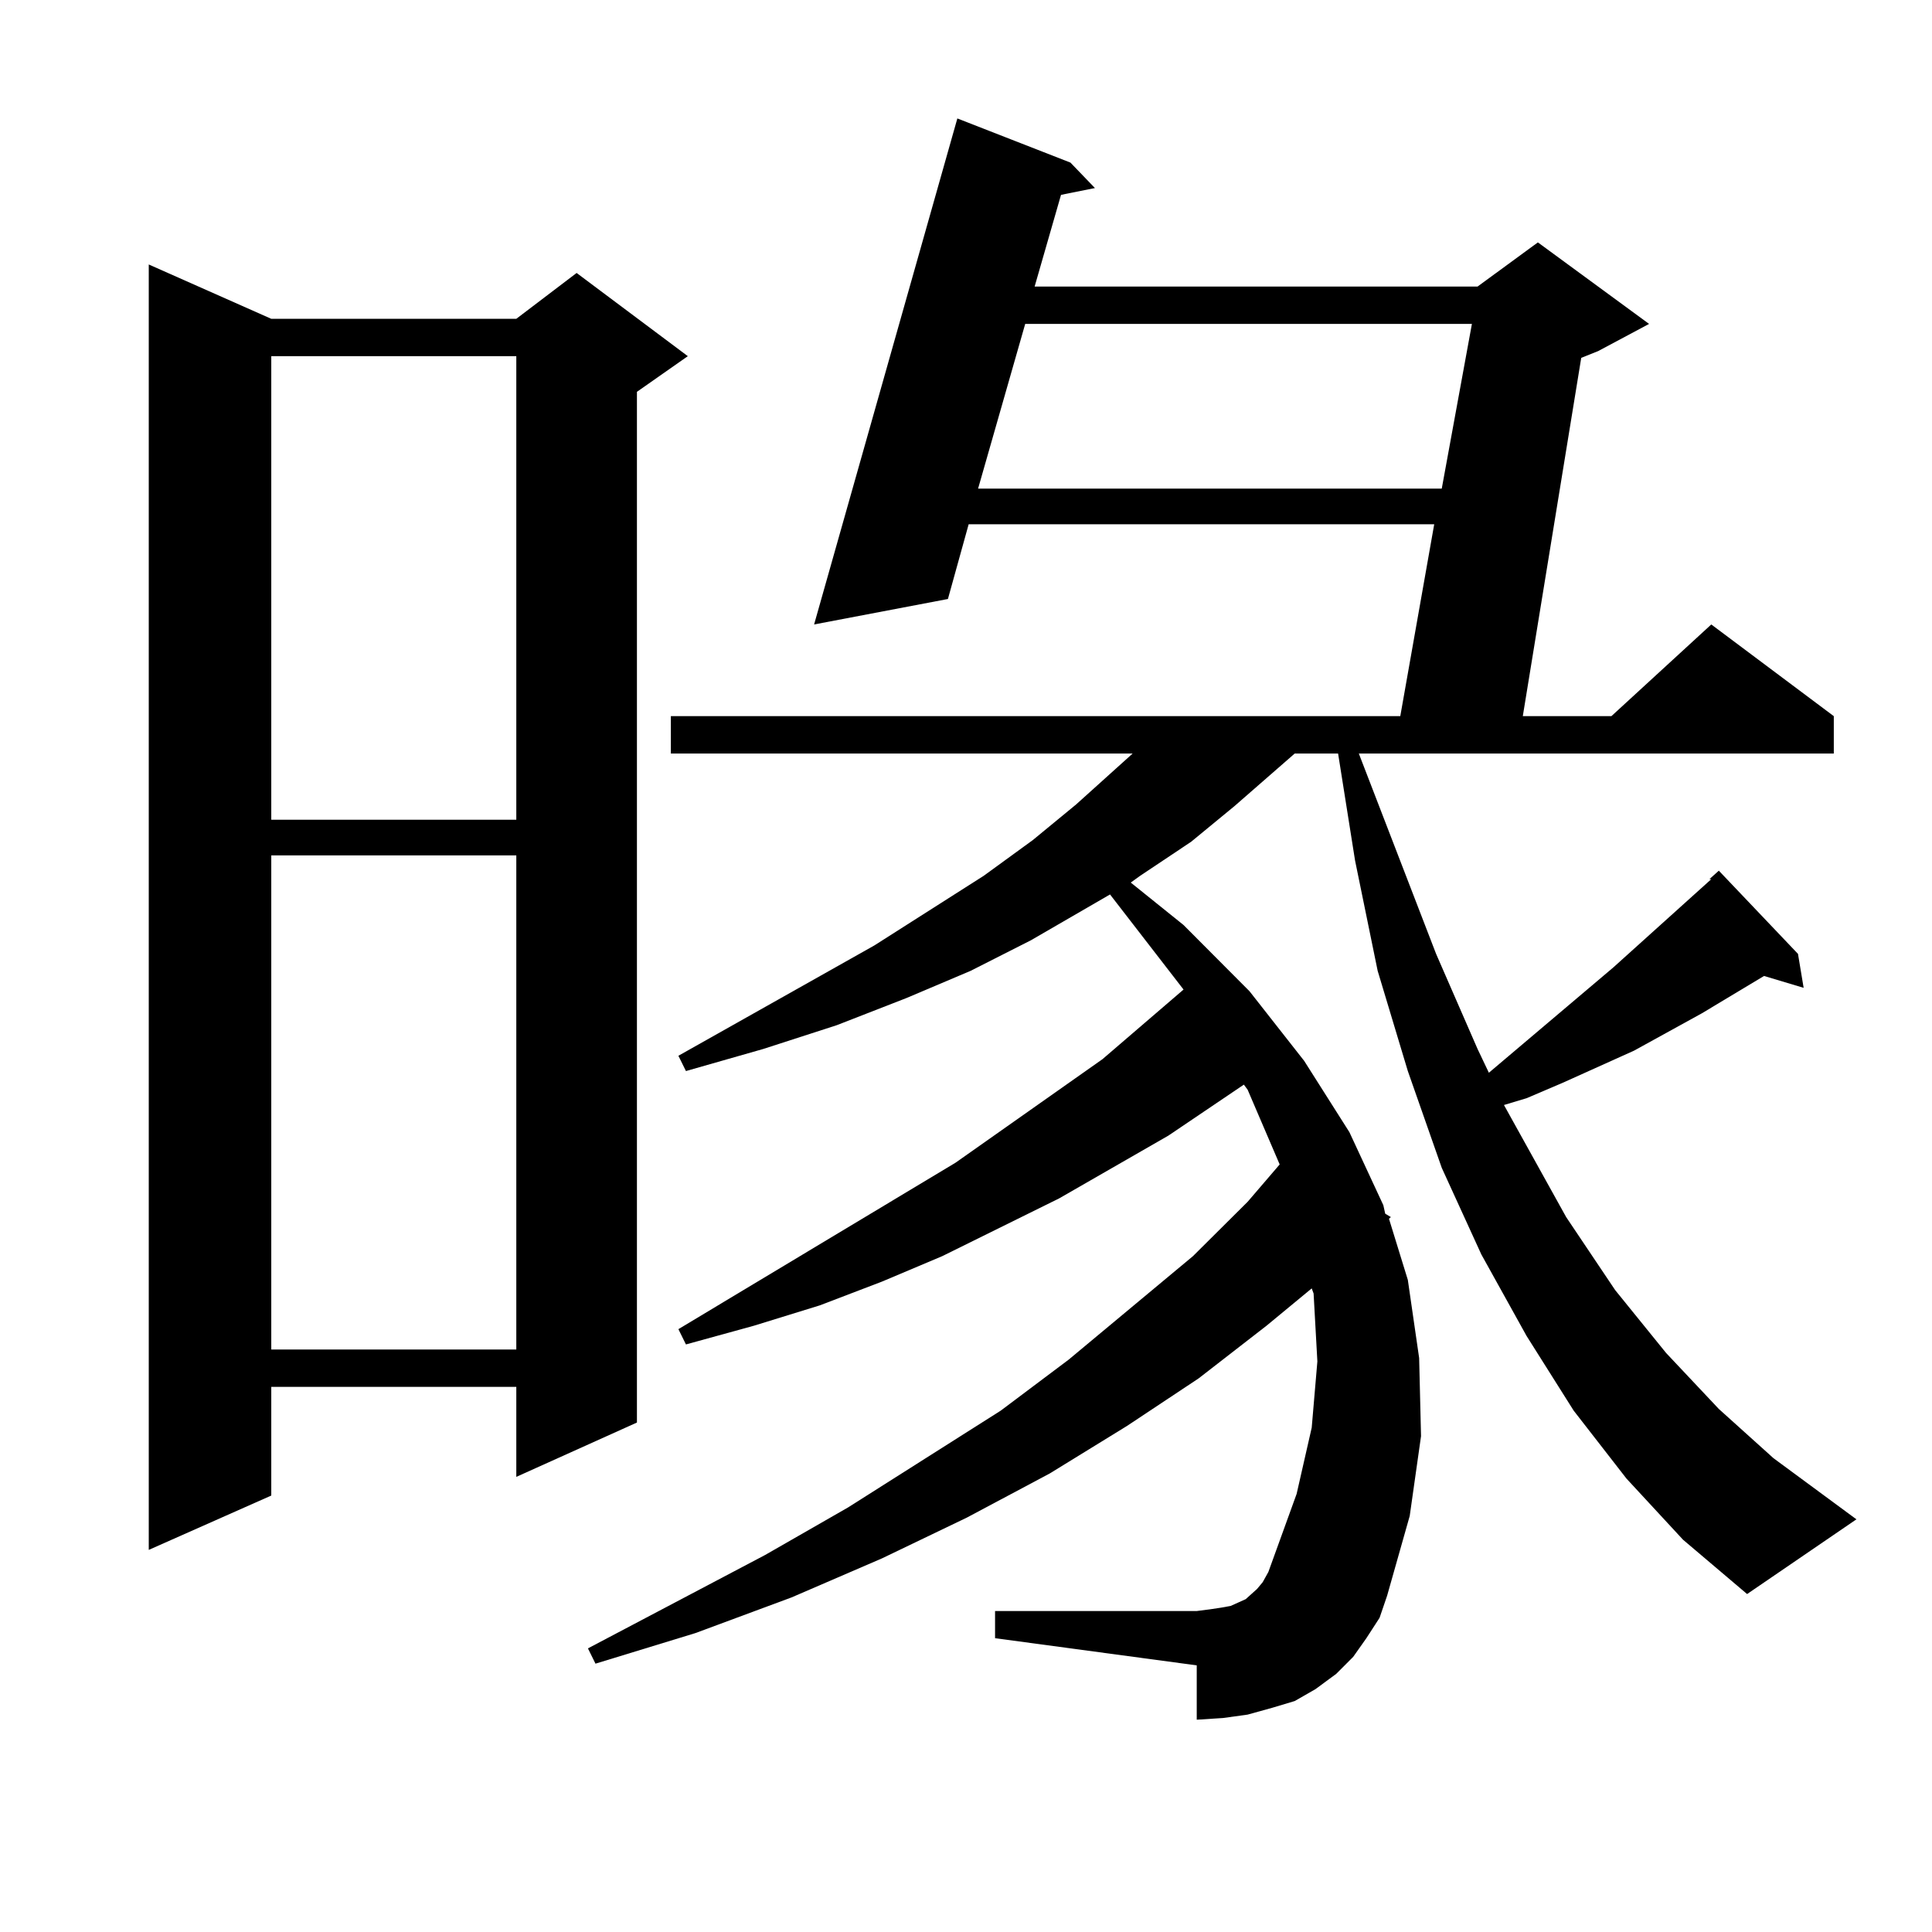 <?xml version="1.0" encoding="utf-8"?>
<!-- Generator: Adobe Illustrator 16.0.0, SVG Export Plug-In . SVG Version: 6.00 Build 0)  -->
<!DOCTYPE svg PUBLIC "-//W3C//DTD SVG 1.1//EN" "http://www.w3.org/Graphics/SVG/1.1/DTD/svg11.dtd">
<svg version="1.1" id="图层_1" xmlns="http://www.w3.org/2000/svg" xmlns:xlink="http://www.w3.org/1999/xlink" x="0px" y="0px"
	 width="1000px" height="1000px" viewBox="0 0 1000 1000" enable-background="new 0 0 1000 1000" xml:space="preserve">
<path d="M140.411,165.016h126.826l31.219-23.73l57.56,43.066l-26.341,18.457v533.496l-62.438,28.125v-46.582H140.411v56.25
	l-63.413,28.125V136.891L140.411,165.016z M140.411,184.352v239.941h126.826V184.352H140.411z M140.411,442.75v255.762h126.826
	V442.75H140.411z M884.783,455.055l4.878-4.395l40.975,43.066l2.927,17.578l-20.487-6.152l-32.194,19.336l-35.121,19.336
	l-37.072,16.699l-18.536,7.91l-11.707,3.516l32.194,58.008l25.365,37.793l26.341,32.52l27.316,29.004l28.292,25.488l42.926,31.641
	l-56.584,38.672l-33.17-28.125l-29.268-31.641l-27.316-35.156l-24.39-38.672l-23.414-42.188l-20.487-44.824l-17.561-50.098
	l-15.609-51.855l-11.707-57.129l-8.78-55.371h-22.438l-31.219,27.246l-22.438,18.457l-26.341,17.578l-4.878,3.516l27.316,21.973
	l34.146,34.277l28.292,36.035l23.414,36.914l17.561,37.793l0.976,4.395l2.927,1.758l-0.976,0.879l9.756,31.641l5.854,40.43
	l0.976,40.43l-5.854,41.309l-11.707,41.309l-3.902,11.426l-6.829,10.547l-6.829,9.668l-8.78,8.789l-10.731,7.91l-10.731,6.152
	l-11.707,3.516l-12.683,3.516l-12.683,1.758l-13.658,0.879v-28.125l-104.388-14.063v-14.063h104.388l6.829-0.879l5.854-0.879
	l4.878-0.879l3.902-1.758l3.902-1.758l5.854-5.273l2.927-3.516l2.927-5.273l14.634-40.43l7.805-34.277l2.927-34.277l-1.951-35.156
	l-0.976-2.637l-23.414,19.336l-35.121,27.246l-37.072,24.609l-39.999,24.609l-42.926,22.852l-43.901,21.094l-46.828,20.215
	l-49.755,18.457l-51.706,15.82l-3.902-7.91l91.705-48.34l42.926-24.609l79.022-50.098l35.121-26.367l64.389-53.613l28.292-28.125
	l16.585-19.336l-16.585-38.672l-1.951-2.637L604.79,587.77l-56.584,32.52l-60.486,29.883l-31.219,13.184l-32.194,12.305
	l-34.146,10.547l-35.121,9.668l-3.902-7.91l143.411-86.133l76.096-53.613l41.95-36.035l-38.048-49.219l-40.975,23.73l-31.219,15.82
	l-33.17,14.063l-36.097,14.063l-38.048,12.305l-39.999,11.426l-3.902-7.91l101.461-57.129l56.584-36.035l25.365-18.457
	l22.438-18.457l20.487-18.457l8.78-7.91H347.235V370.68h377.552l17.561-99.316h-240.97l-10.731,38.672l-69.267,13.184
	l74.145-261.914l58.535,22.852l12.683,13.184l-17.561,3.516l-13.658,47.461h229.263l31.219-22.852l57.56,42.188l-26.341,14.063
	l-8.78,3.516L788.2,370.68h45.853l51.706-47.461l63.413,47.461v19.336H703.324l39.999,103.711l21.463,49.219l5.854,12.305
	l64.389-54.492l40.975-36.914l9.756-8.789H884.783z M530.646,167.652l-24.39,85.254H746.25l15.609-85.254H530.646z"/>
</svg>
